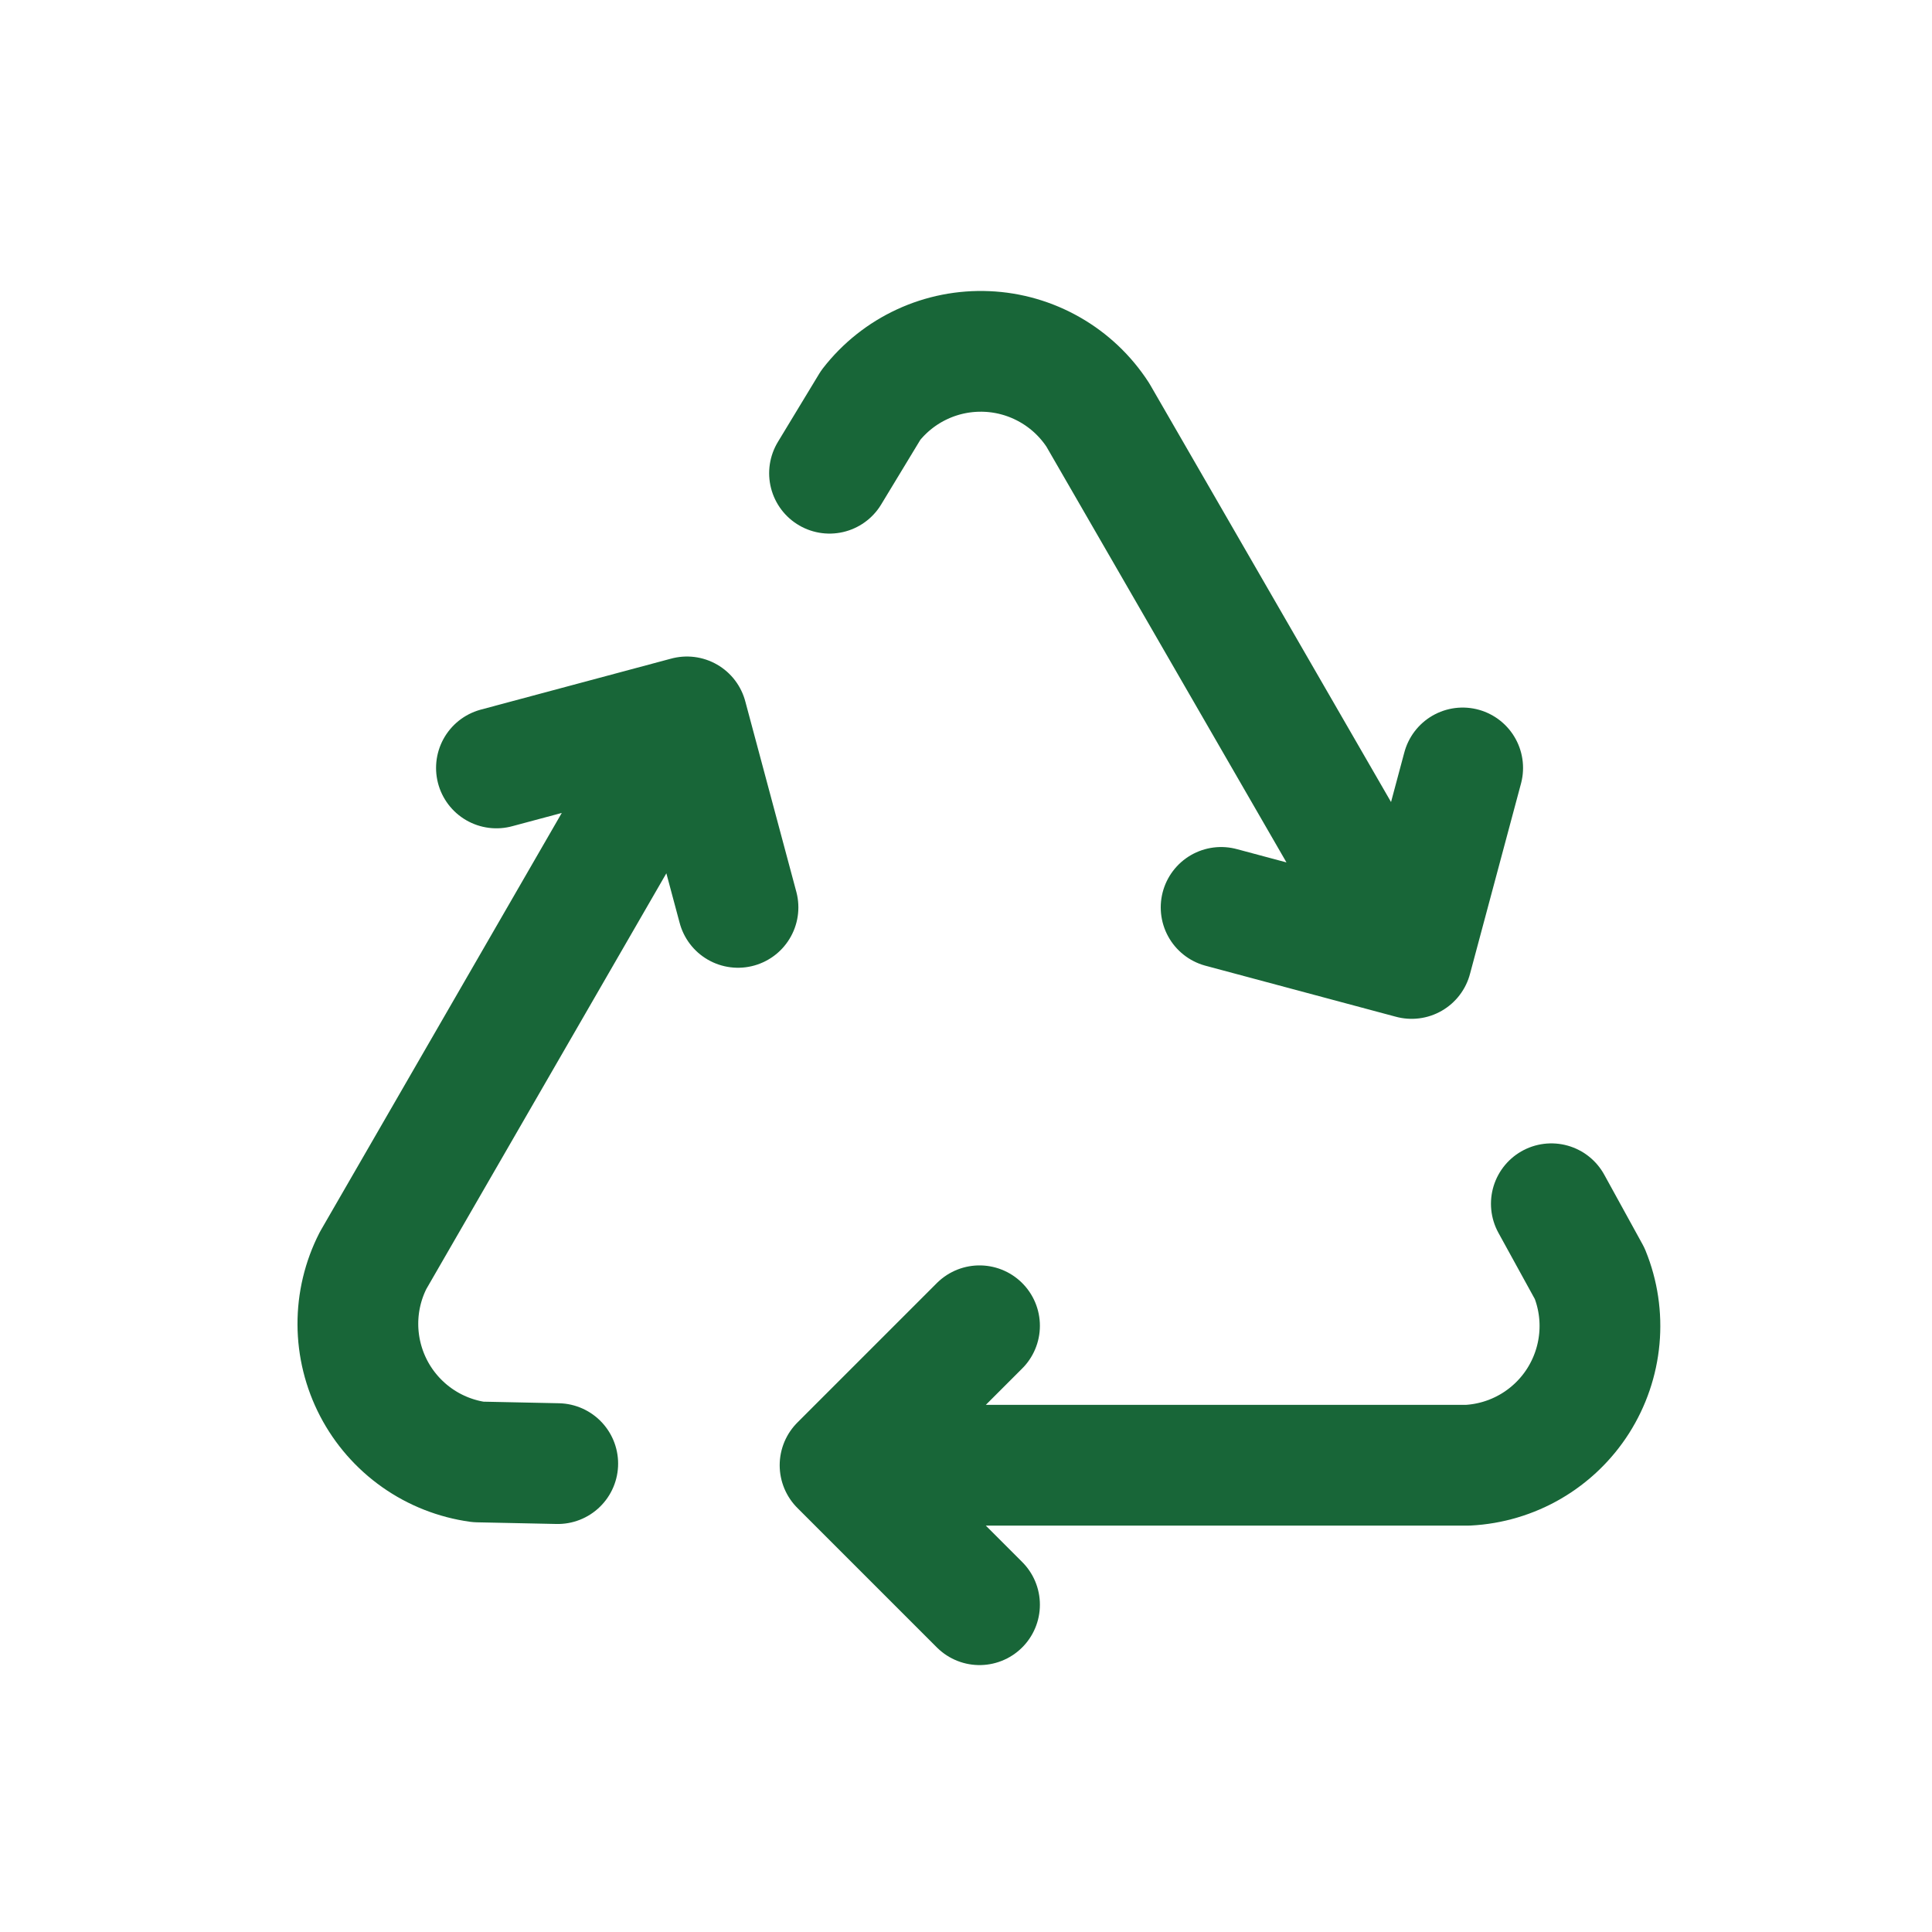 <svg xmlns="http://www.w3.org/2000/svg" width="64" height="64" viewBox="0 0 64 64" fill="none"><g clip-path="url(#clip0_76_839)"><path d="M32.448 43.918L27.828 48.538M27.828 48.538L32.448 53.158M27.828 48.538H48.618C49.354 48.5 50.07 48.287 50.707 47.916C51.343 47.545 51.882 47.027 52.278 46.405C52.673 45.783 52.914 45.076 52.981 44.342C53.048 43.608 52.938 42.869 52.66 42.186L51.39 39.876" stroke="#186638" stroke-width="4" stroke-linecap="round" stroke-linejoin="round"></path><path d="M24.447 30.058L22.756 23.748M22.756 23.748L16.445 25.439M22.756 23.748L12.361 41.752C12.025 42.408 11.852 43.135 11.855 43.872C11.858 44.609 12.038 45.335 12.378 45.988C12.719 46.642 13.211 47.204 13.813 47.629C14.416 48.054 15.111 48.328 15.841 48.429L18.476 48.484" stroke="#186638" stroke-width="4" stroke-linecap="round" stroke-linejoin="round"></path><path d="M40.451 30.059L46.762 31.75M46.762 31.75L48.453 25.439M46.762 31.75L36.367 13.745C35.966 13.127 35.423 12.613 34.783 12.248C34.144 11.882 33.426 11.674 32.69 11.643C31.953 11.611 31.22 11.755 30.551 12.065C29.882 12.374 29.297 12.839 28.845 13.421L27.479 15.676" stroke="#186638" stroke-width="4" stroke-linecap="round" stroke-linejoin="round"></path></g><defs><clipPath id="clip0_76_839"><rect width="64" height="64" fill="white"></rect></clipPath></defs></svg>